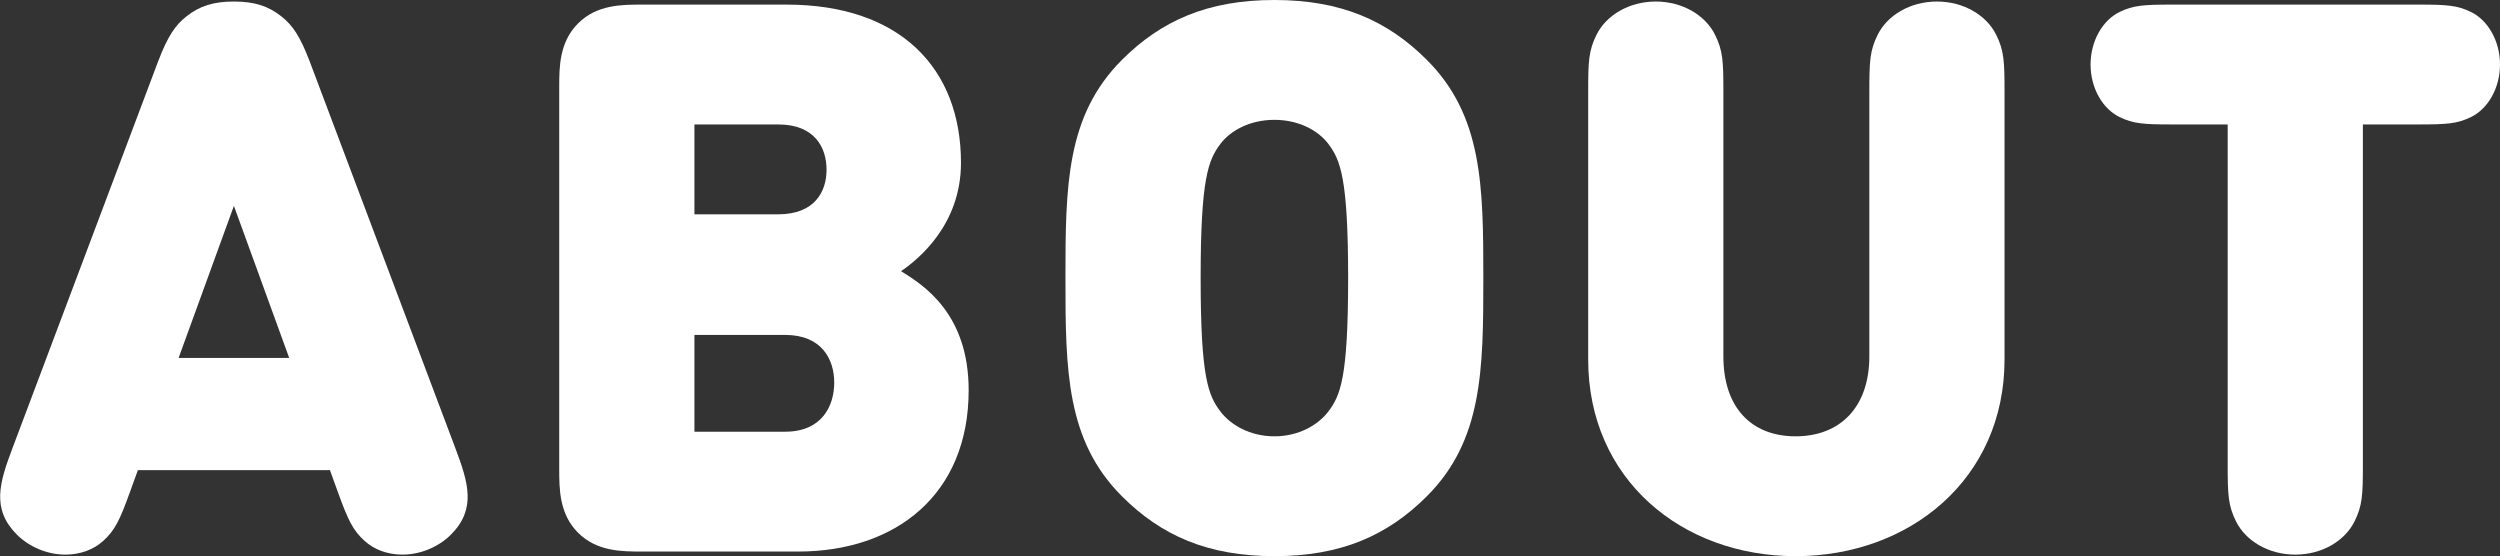 <?xml version="1.0" encoding="utf-8"?>
<!-- Generator: Adobe Illustrator 16.0.0, SVG Export Plug-In . SVG Version: 6.00 Build 0)  -->
<!DOCTYPE svg PUBLIC "-//W3C//DTD SVG 1.1//EN" "http://www.w3.org/Graphics/SVG/1.1/DTD/svg11.dtd">
<svg version="1.1" id="レイヤー_1" xmlns="http://www.w3.org/2000/svg" xmlns:xlink="http://www.w3.org/1999/xlink" x="0px"
	 y="0px" width="65.09px" height="14.48px" viewBox="0 0 65.09 14.48" style="enable-background:new 0 0 65.09 14.48;"
	 xml:space="preserve">
<rect x="0" y="0" width="65.09" height="14.48" fill="#333333" stroke="none"/>
<style type="text/css">
<![CDATA[
	.st0{fill:#E40073;}
	.st1{fill:#B4D000;}
	.st2{fill:#595757;}
	.st3{fill:#F4EDE9;}
	.st4{fill:#FFED00;}
	.st5{fill:#FFFFFF;}
	.st6{opacity:0.6;fill:#4F4946;}
	.st7{fill:#0098D8;}
	.st8{fill:#3E3A39;}
]]>
</style>
<g>
	<g>
		<g>
			<path class="st5" d="M4.12,1.59c0.25-0.65,0.44-0.93,0.73-1.16C5.2,0.15,5.57,0.04,6.09,0.04s0.89,0.11,1.24,0.39
				c0.29,0.23,0.48,0.51,0.73,1.16l3.8,10.09c0.33,0.88,0.55,1.57-0.12,2.24c-0.31,0.31-0.78,0.52-1.26,0.52
				c-0.39,0-0.74-0.13-0.99-0.36c-0.3-0.27-0.43-0.54-0.69-1.26l-0.21-0.58h-5l-0.21,0.58c-0.26,0.72-0.39,0.99-0.69,1.26
				c-0.25,0.23-0.6,0.36-0.99,0.36c-0.48,0-0.95-0.21-1.26-0.52c-0.67-0.67-0.45-1.36-0.12-2.24L4.12,1.59z M6.09,5.36L4.65,9.32
				h2.88L6.09,5.36z"/>
			<path class="st5" d="M16.71,14.36c-0.52,0-1.17,0-1.66-0.49c-0.49-0.49-0.49-1.14-0.49-1.66V2.27c0-0.52,0-1.17,0.49-1.66
				c0.49-0.49,1.14-0.49,1.66-0.49h3.77c2.96,0,4.54,1.66,4.54,4.12c0,1.62-1.12,2.52-1.56,2.82c0.58,0.36,1.76,1.1,1.76,3.1
				c0,2.72-1.9,4.2-4.44,4.2H16.71z M20.26,5.58c0.96,0,1.26-0.6,1.26-1.16c0-0.57-0.3-1.18-1.26-1.18h-2.18v2.34H20.26z
				 M20.44,11.24c0.96,0,1.28-0.67,1.28-1.28c0-0.6-0.32-1.24-1.28-1.24h-2.36v2.52H20.44z"/>
			<path class="st5" d="M33.18,14.48c-1.74,0-2.95-0.54-3.97-1.56c-1.45-1.45-1.47-3.28-1.47-5.68c0-2.4,0.02-4.23,1.47-5.68
				C30.23,0.54,31.44,0,33.18,0s2.95,0.54,3.97,1.56c1.45,1.45,1.47,3.28,1.47,5.68c0,2.4-0.02,4.23-1.47,5.68
				C36.13,13.94,34.92,14.48,33.18,14.48z M35.1,7.24c0-2.6-0.2-3.08-0.52-3.5c-0.26-0.34-0.76-0.62-1.4-0.62
				c-0.64,0-1.14,0.28-1.4,0.62c-0.32,0.42-0.52,0.9-0.52,3.5c0,2.6,0.2,3.06,0.52,3.48c0.26,0.34,0.76,0.64,1.4,0.64
				c0.64,0,1.14-0.3,1.4-0.64C34.9,10.3,35.1,9.84,35.1,7.24z"/>
			<path class="st5" d="M48.67,2.4c0-0.8,0.01-1.08,0.22-1.5c0.25-0.5,0.84-0.86,1.54-0.86c0.7,0,1.29,0.36,1.54,0.86
				c0.21,0.42,0.22,0.7,0.22,1.5v6.96c0,3.12-2.48,5.12-5.44,5.12c-2.96,0-5.4-2-5.4-5.12V2.4c0-0.8,0.01-1.08,0.22-1.5
				c0.25-0.5,0.84-0.86,1.54-0.86c0.7,0,1.29,0.36,1.54,0.86c0.21,0.42,0.22,0.7,0.22,1.5v6.88c0,1.32,0.72,2.08,1.88,2.08
				s1.92-0.76,1.92-2.08V2.4z"/>
			<path class="st5" d="M58,3.24h-1.47c-0.72,0-0.99-0.02-1.34-0.19c-0.44-0.21-0.76-0.75-0.76-1.37c0-0.62,0.32-1.16,0.76-1.37
				c0.35-0.17,0.62-0.19,1.34-0.19h6.46c0.72,0,0.99,0.02,1.34,0.19c0.44,0.21,0.76,0.75,0.76,1.37c0,0.62-0.32,1.16-0.76,1.37
				c-0.35,0.17-0.62,0.19-1.34,0.19h-1.47v8.84c0,0.8-0.01,1.08-0.22,1.5c-0.25,0.5-0.84,0.86-1.54,0.86c-0.7,0-1.29-0.36-1.54-0.86
				c-0.21-0.42-0.22-0.7-0.22-1.5V3.24z"/>
		</g>
	</g>
</g>
</svg>
